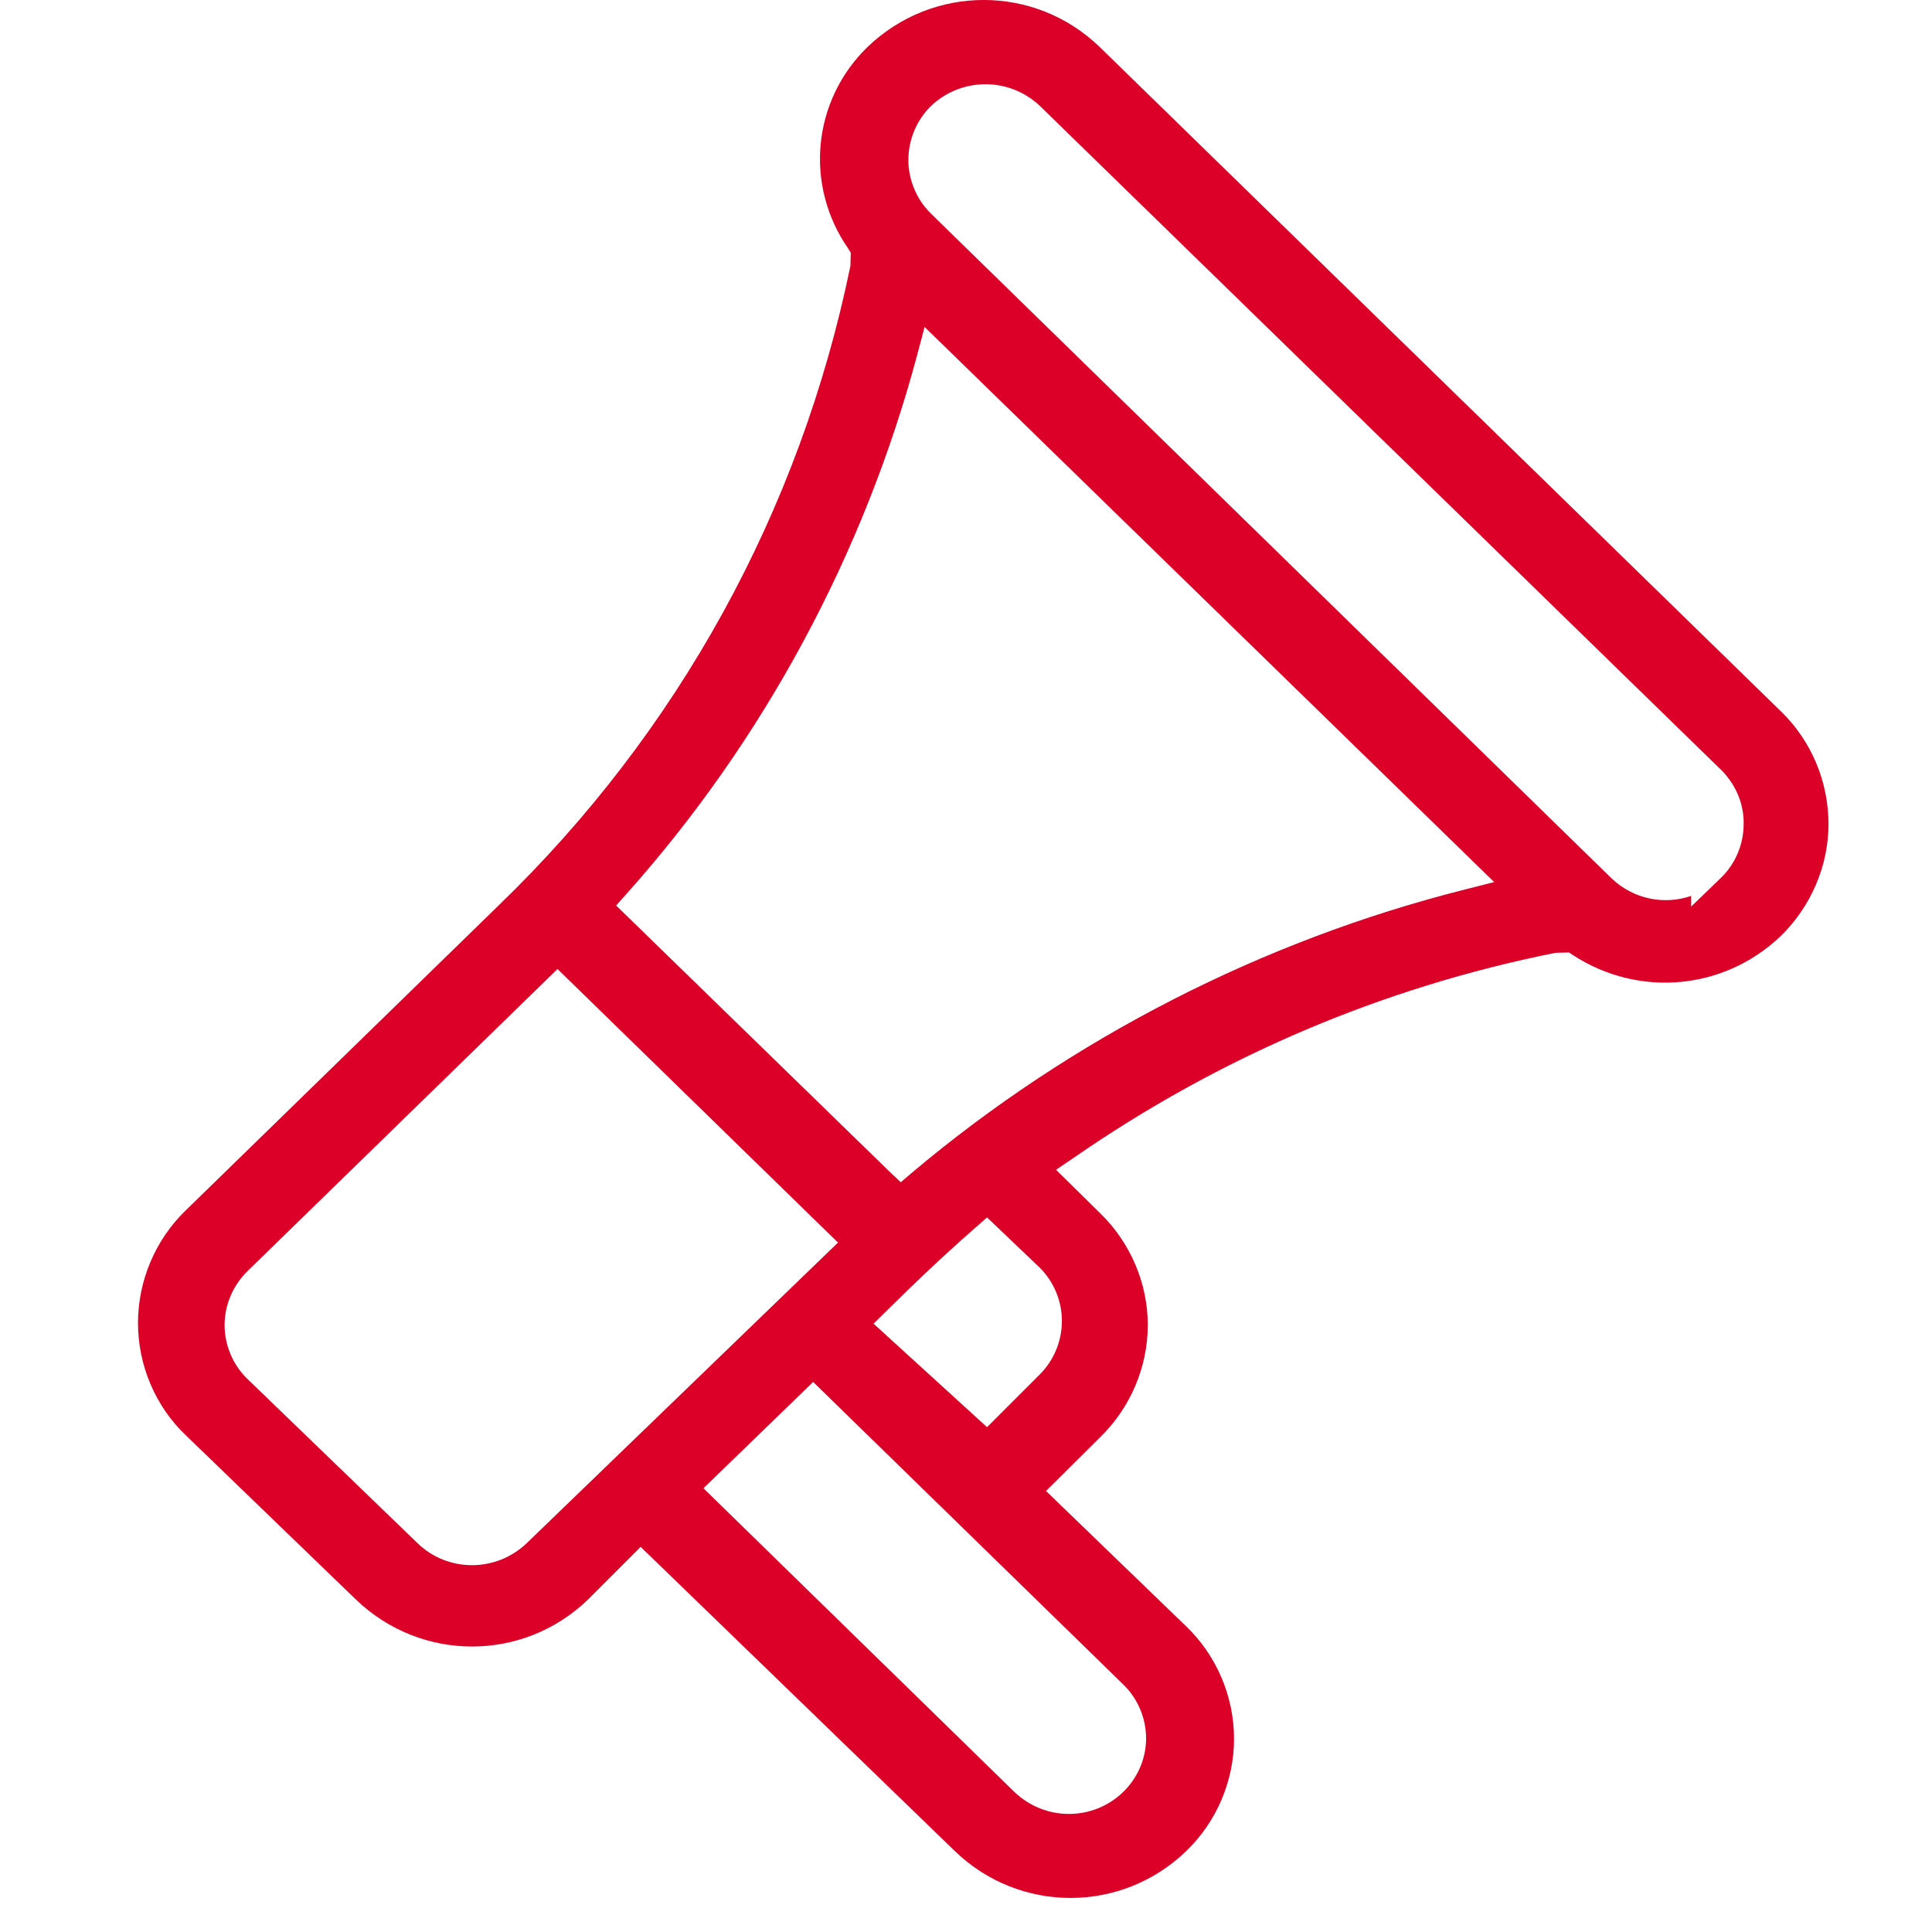 <?xml version="1.0" encoding="UTF-8"?>
<svg width="56px" height="56px" viewBox="0 0 56 56" version="1.1" xmlns="http://www.w3.org/2000/svg" xmlns:xlink="http://www.w3.org/1999/xlink">
    <!-- Generator: sketchtool 61.2 (101010) - https://sketch.com -->
    <title>DE56D327-6EC7-420D-8012-C7EF3FC58E42</title>
    <desc>Created with sketchtool.</desc>
    <g id="Asset-Artboard-Page" stroke="none" stroke-width="1" fill="none" fill-rule="evenodd">
        <g id="icon_marketing" fill="#DC0028">
            <path d="M49.87,25.457 L49.019,26.277 L49.019,25.968 C48.24,26.238 47.34,26.067 46.7,25.448 L26.97,6.178 C26.56,5.768 26.33,5.207 26.33,4.638 C26.33,4.058 26.56,3.498 26.97,3.087 C27.86,2.228 29.26,2.228 30.15,3.078 L49.92,22.348 C50.34,22.788 50.559,23.337 50.54,23.927 C50.53,24.497 50.29,25.058 49.87,25.457 L49.87,25.457 Z M42.44,25.788 C36.59,27.267 31.059,30.098 26.45,33.977 L26.11,34.267 L25.77,33.947 L17.86,26.247 L18.18,25.887 C22.14,21.448 25.04,16.058 26.58,10.307 L26.8,9.477 L43.309,25.567 L42.44,25.788 Z M30.78,38.288 C30.78,38.867 30.55,39.428 30.14,39.837 L28.61,41.367 L25.32,38.367 L25.86,37.837 C26.37,37.337 27.14,36.578 28.27,35.587 L28.61,35.288 L30.13,36.737 C30.55,37.148 30.78,37.718 30.78,38.288 L30.78,38.288 Z M32.57,48.837 C32.98,49.237 33.22,49.807 33.22,50.388 C33.22,50.968 32.98,51.528 32.559,51.938 C32.12,52.367 31.55,52.578 30.98,52.578 C30.42,52.578 29.849,52.367 29.4,51.938 L20.39,43.138 L23.57,40.057 L32.57,48.837 Z M15.27,44.727 C14.82,45.157 14.25,45.367 13.68,45.367 C13.11,45.367 12.54,45.157 12.1,44.727 L7.16,39.958 C6.75,39.557 6.51,38.987 6.51,38.407 C6.51,37.828 6.75,37.267 7.16,36.858 L16.16,28.087 L24.29,36.017 L15.27,44.727 Z M51.64,20.637 L31.87,1.357 C29.99,-0.453 27.04,-0.453 25.15,1.357 C23.55,2.908 23.31,5.357 24.58,7.197 L24.66,7.327 L24.65,7.707 C23.19,14.807 19.66,21.218 14.45,26.247 L5.38,35.087 C4.5,35.938 4,37.127 4,38.347 C4,39.568 4.5,40.758 5.38,41.597 L10.32,46.367 C12.21,48.178 15.16,48.178 17.04,46.367 L18.57,44.837 L27.67,53.648 C29.55,55.468 32.51,55.468 34.39,53.648 C35.269,52.797 35.769,51.617 35.769,50.398 C35.769,49.178 35.269,47.998 34.39,47.148 L30.32,43.218 L31.88,41.667 C32.76,40.818 33.269,39.627 33.269,38.407 C33.269,37.188 32.76,36.008 31.88,35.157 L30.61,33.907 L31.11,33.568 C35.34,30.637 40.04,28.628 45.09,27.617 L45.48,27.608 L45.599,27.688 C47.51,28.927 49.98,28.698 51.62,27.128 C52.49,26.277 53,25.098 53,23.887 C53,22.668 52.51,21.488 51.64,20.637 L51.64,20.637 Z" id="Fill-1"></path>
        </g>
    </g>
</svg>